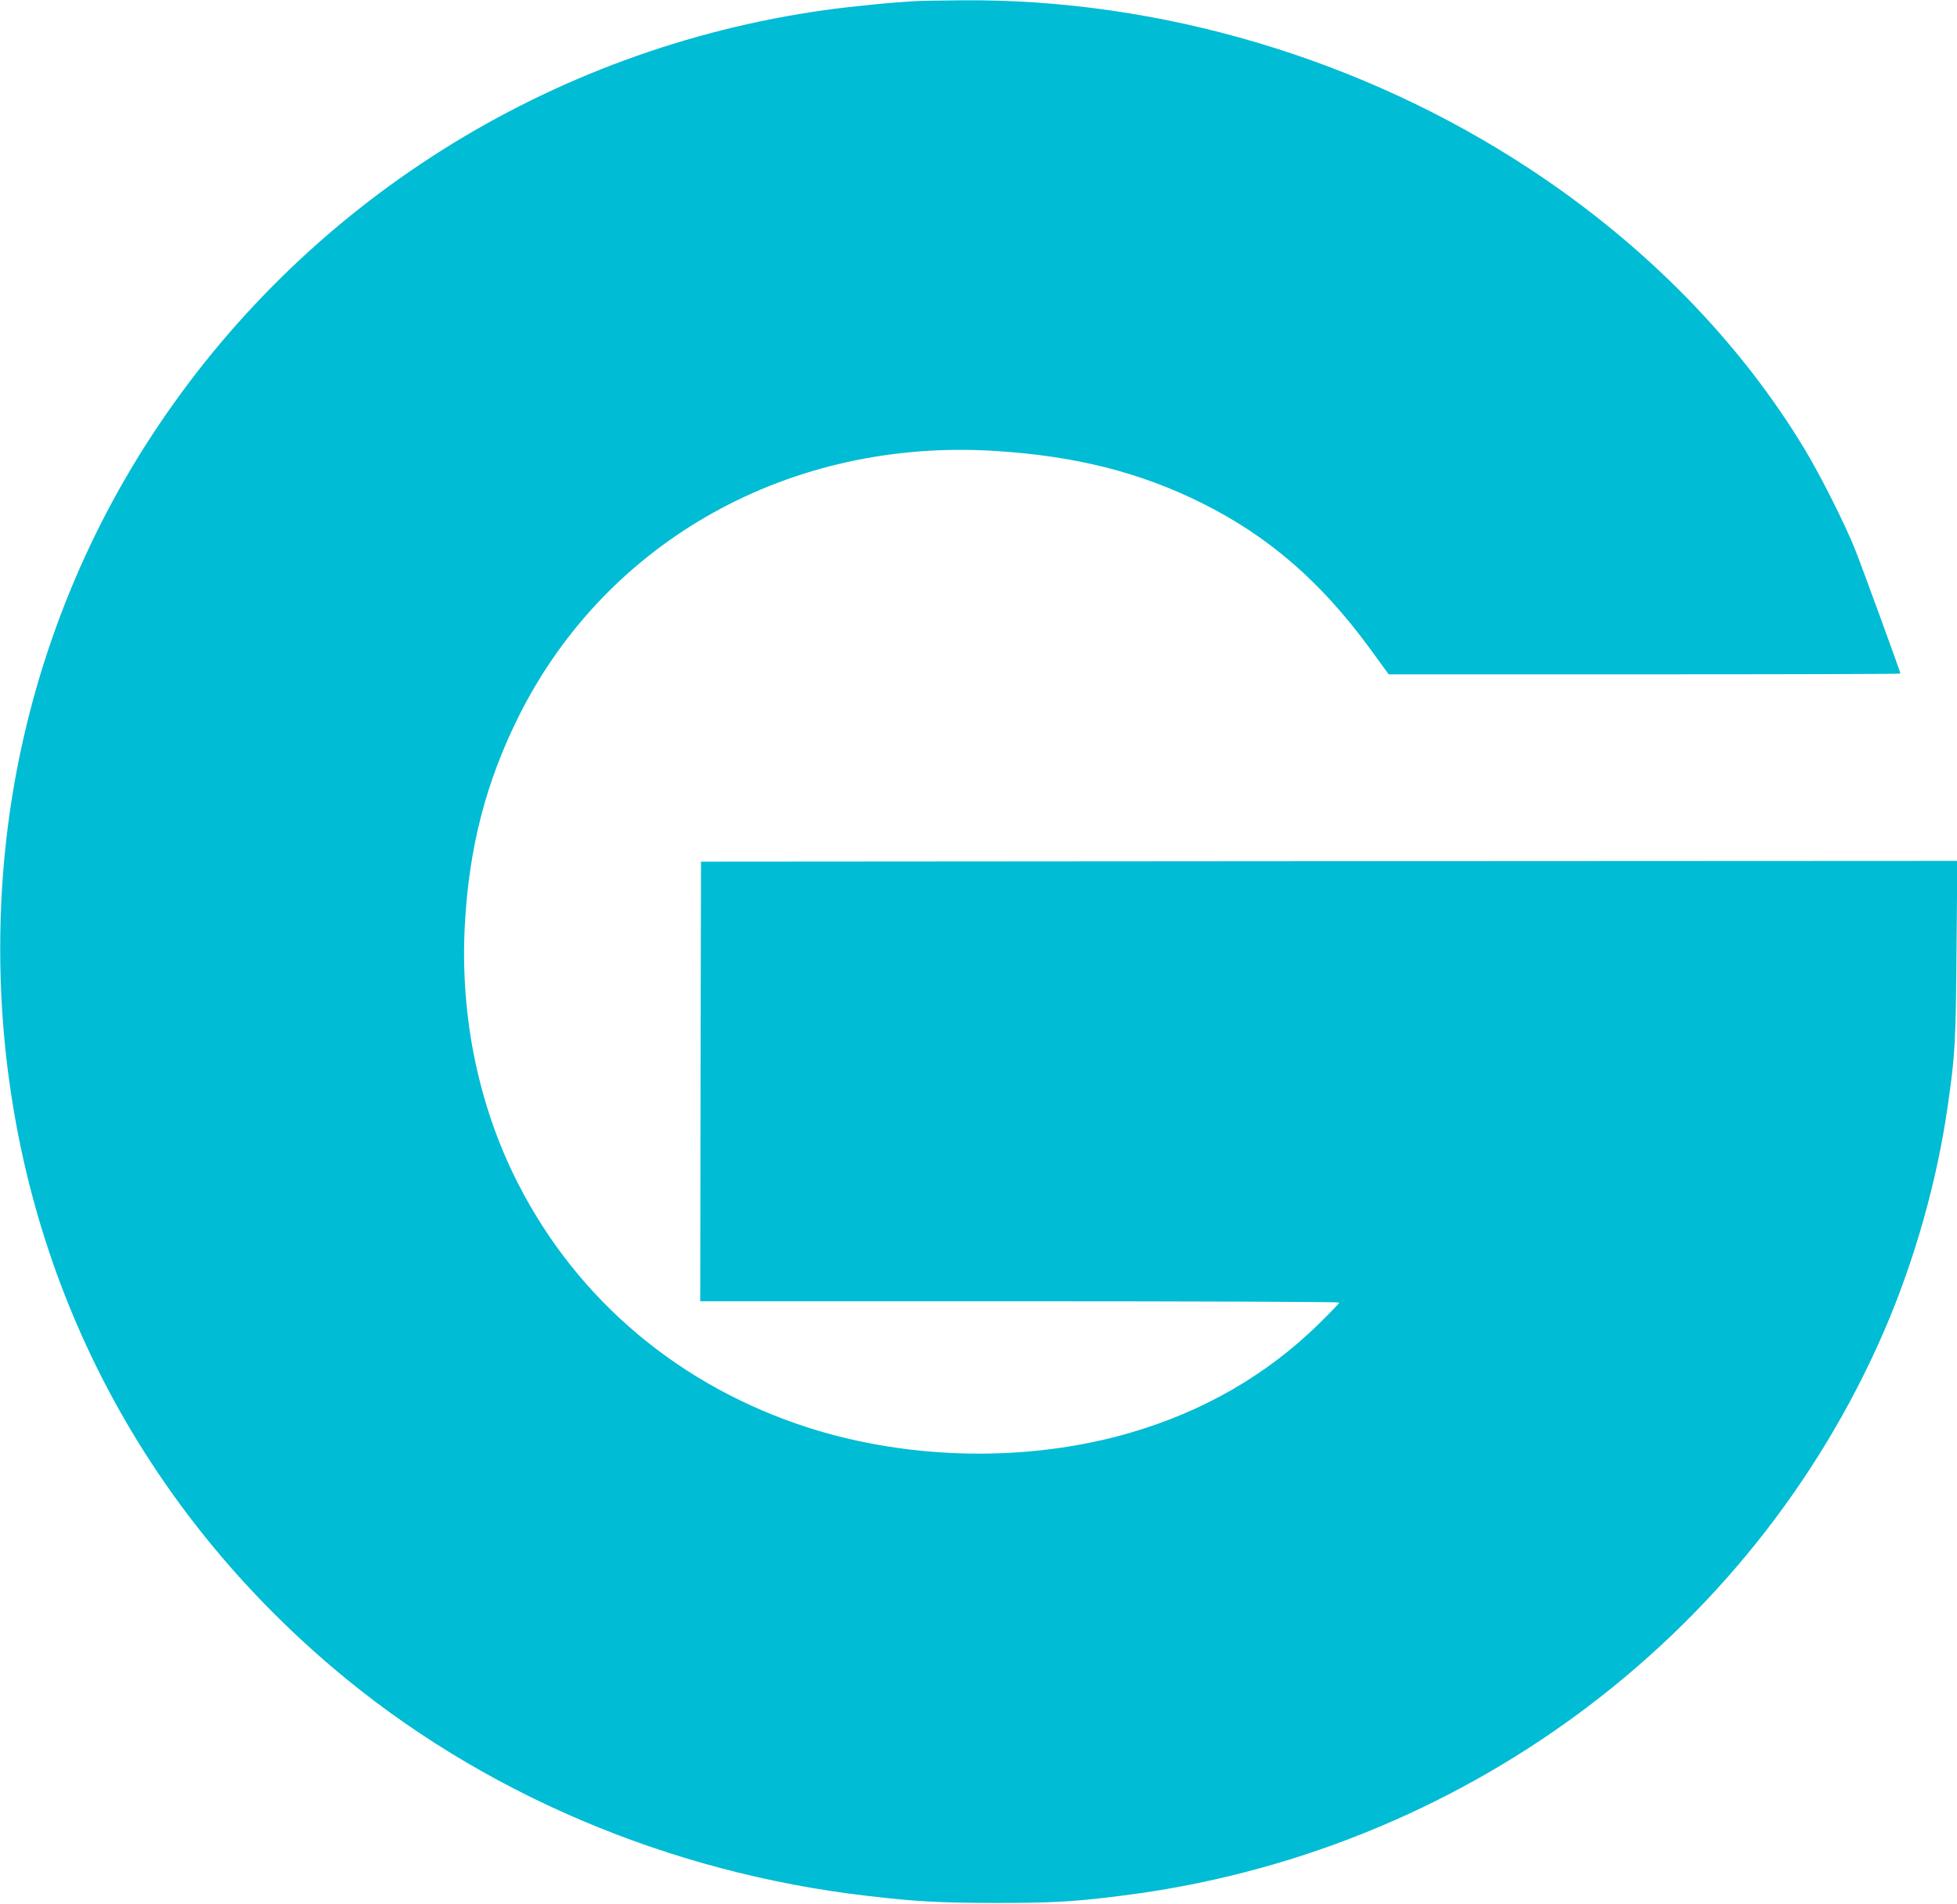<?xml version="1.0" standalone="no"?>
<!DOCTYPE svg PUBLIC "-//W3C//DTD SVG 20010904//EN"
 "http://www.w3.org/TR/2001/REC-SVG-20010904/DTD/svg10.dtd">
<svg version="1.0" xmlns="http://www.w3.org/2000/svg"
 width="1280pt" height="1245pt" viewBox="0 0 1280 1245"
 preserveAspectRatio="xMidYMid meet">
<g transform="translate(0,1245) scale(0.1,-0.1)"
fill="#00bcd4" stroke="none">
<path d="M6000 12443 c-141 -6 -434 -35 -605 -59 -1805 -253 -3410 -1266
-4400 -2779 -484 -738 -803 -1582 -930 -2460 -76 -524 -84 -1080 -24 -1610
178 -1571 924 -2965 2141 -3996 958 -812 2189 -1337 3493 -1488 318 -37 467
-45 835 -46 370 0 513 8 815 46 2218 273 4128 1685 4998 3694 199 460 346 979
416 1470 49 338 53 417 58 1023 l5 582 -4109 -2 -4108 -3 -3 -1437 -2 -1438
2090 0 c1149 0 2090 -4 2090 -8 0 -5 -62 -69 -137 -143 -340 -332 -752 -569
-1227 -708 -662 -194 -1437 -182 -2105 31 -838 268 -1508 829 -1899 1591 -260
505 -383 1095 -352 1692 27 512 138 941 355 1375 575 1147 1775 1815 3112
1731 529 -33 950 -140 1356 -342 435 -217 776 -513 1093 -945 l127 -174 1673
0 c921 0 1674 2 1674 5 0 10 -252 700 -296 810 -66 166 -225 482 -329 655
-425 706 -1044 1338 -1796 1833 -1096 722 -2421 1116 -3716 1105 -125 -1 -257
-3 -293 -5z"/>
</g>
</svg>
